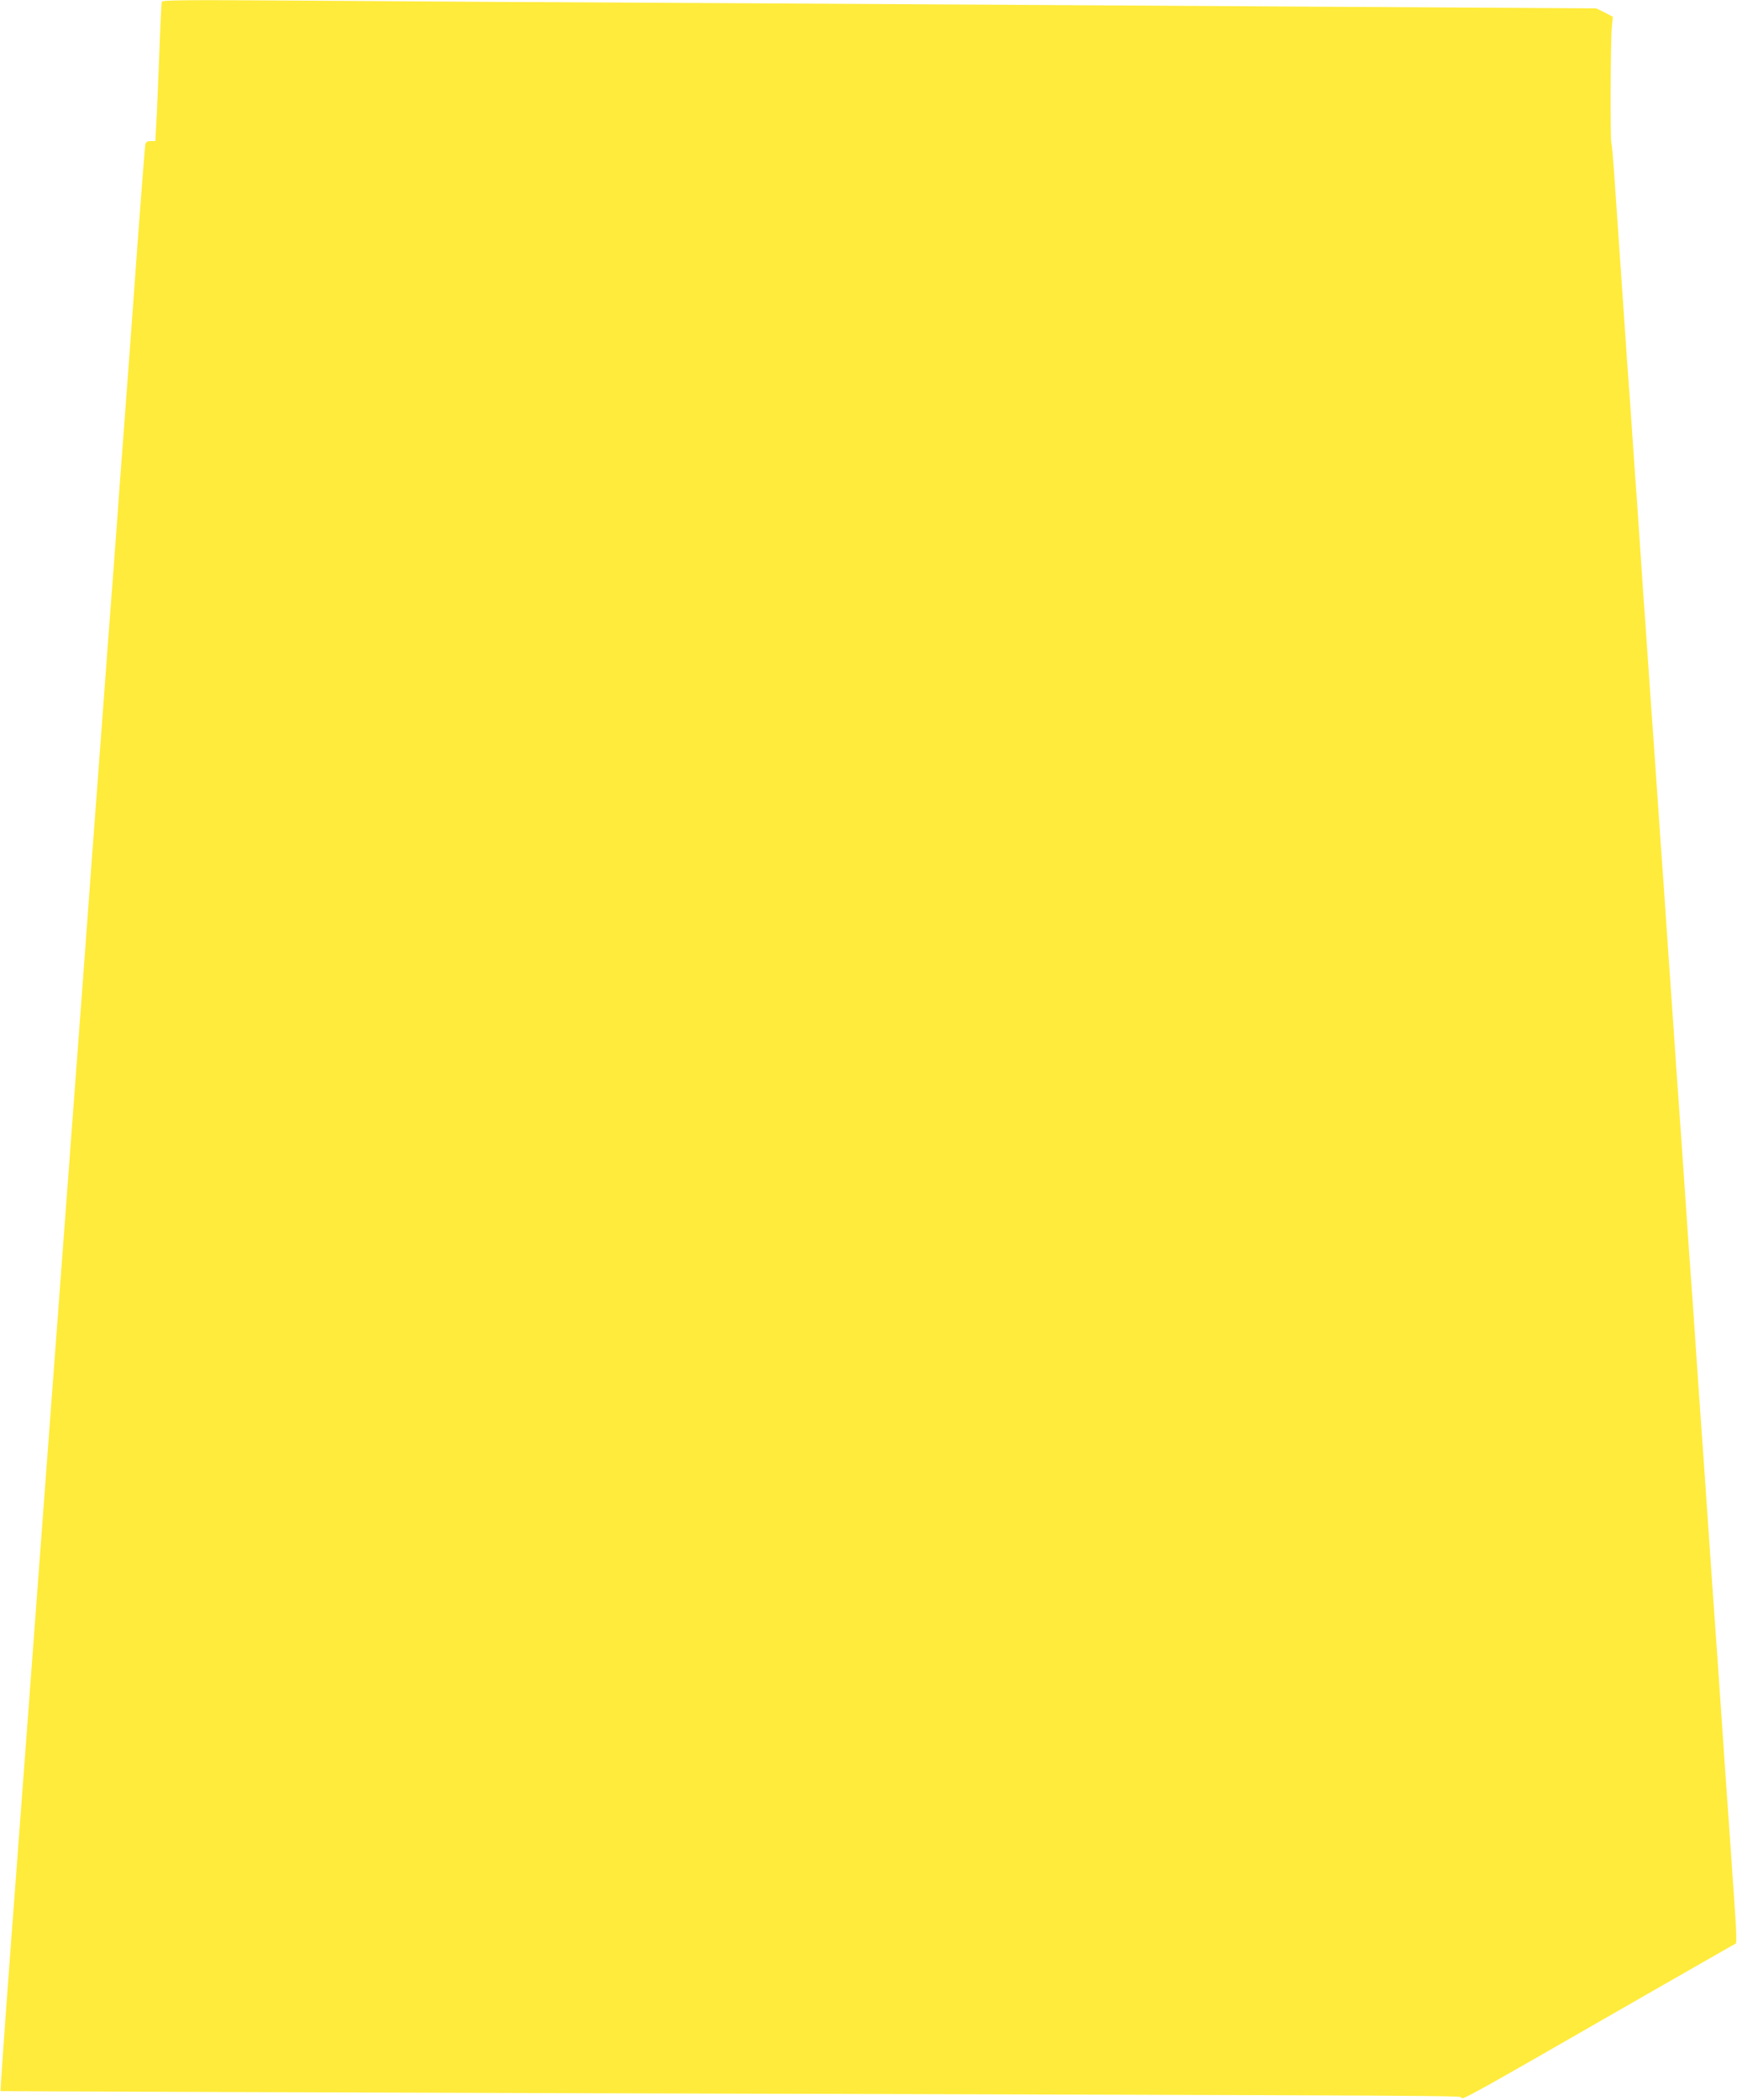 <?xml version="1.0" standalone="no"?>
<!DOCTYPE svg PUBLIC "-//W3C//DTD SVG 20010904//EN"
 "http://www.w3.org/TR/2001/REC-SVG-20010904/DTD/svg10.dtd">
<svg version="1.0" xmlns="http://www.w3.org/2000/svg"
 width="1059pt" height="1280pt" viewBox="0 0 1059 1280"
 preserveAspectRatio="xMidYMid meet">
<g transform="translate(0,1280) scale(0.1,-0.1)"
fill="#ffeb3b" stroke="none">
<path d="M986 12789 c-2 -8 -9 -153 -15 -324 -7 -170 -14 -358 -18 -417 l-6
-108 -28 0 c-22 0 -30 -6 -33 -22 -3 -13 -23 -275 -46 -583 -22 -308 -58 -798
-80 -1090 -22 -291 -45 -595 -50 -675 -6 -80 -17 -230 -25 -335 -8 -104 -40
-525 -70 -935 -31 -410 -78 -1046 -105 -1415 -109 -1456 -152 -2038 -220
-2945 -39 -520 -93 -1244 -120 -1610 -27 -366 -77 -1027 -110 -1469 -33 -443
-58 -806 -57 -808 2 -1 1625 -7 3608 -13 5563 -15 5289 -14 5298 -28 8 -14 53
11 1121 625 300 172 549 314 553 316 5 1 3 74 -3 162 -6 88 -15 225 -21 305
-9 136 -15 221 -39 558 -5 75 -14 207 -20 292 -28 410 -30 436 -60 858 -5 75
-14 207 -20 292 -28 410 -30 436 -60 858 -5 75 -14 207 -20 292 -6 85 -15 217
-20 293 -6 75 -14 199 -20 275 -5 75 -14 207 -20 292 -28 410 -30 436 -60 858
-5 75 -14 207 -20 292 -22 317 -38 544 -59 855 -6 77 -15 210 -21 295 -28 410
-30 436 -60 858 -5 75 -14 207 -20 292 -6 85 -15 218 -21 295 -5 77 -14 203
-19 280 -5 77 -14 203 -19 280 -6 77 -15 210 -21 295 -6 85 -15 217 -20 293
-6 75 -14 199 -20 275 -5 75 -14 207 -20 292 -23 328 -31 450 -40 580 -5 74
-14 205 -20 290 -6 85 -13 162 -16 170 -7 20 -5 620 3 702 l6 66 -50 26 -51
25 -1678 10 c-924 6 -2496 15 -3494 21 -998 5 -2210 12 -2692 16 -740 5 -878
4 -882 -7z"/>
</g>
</svg>
